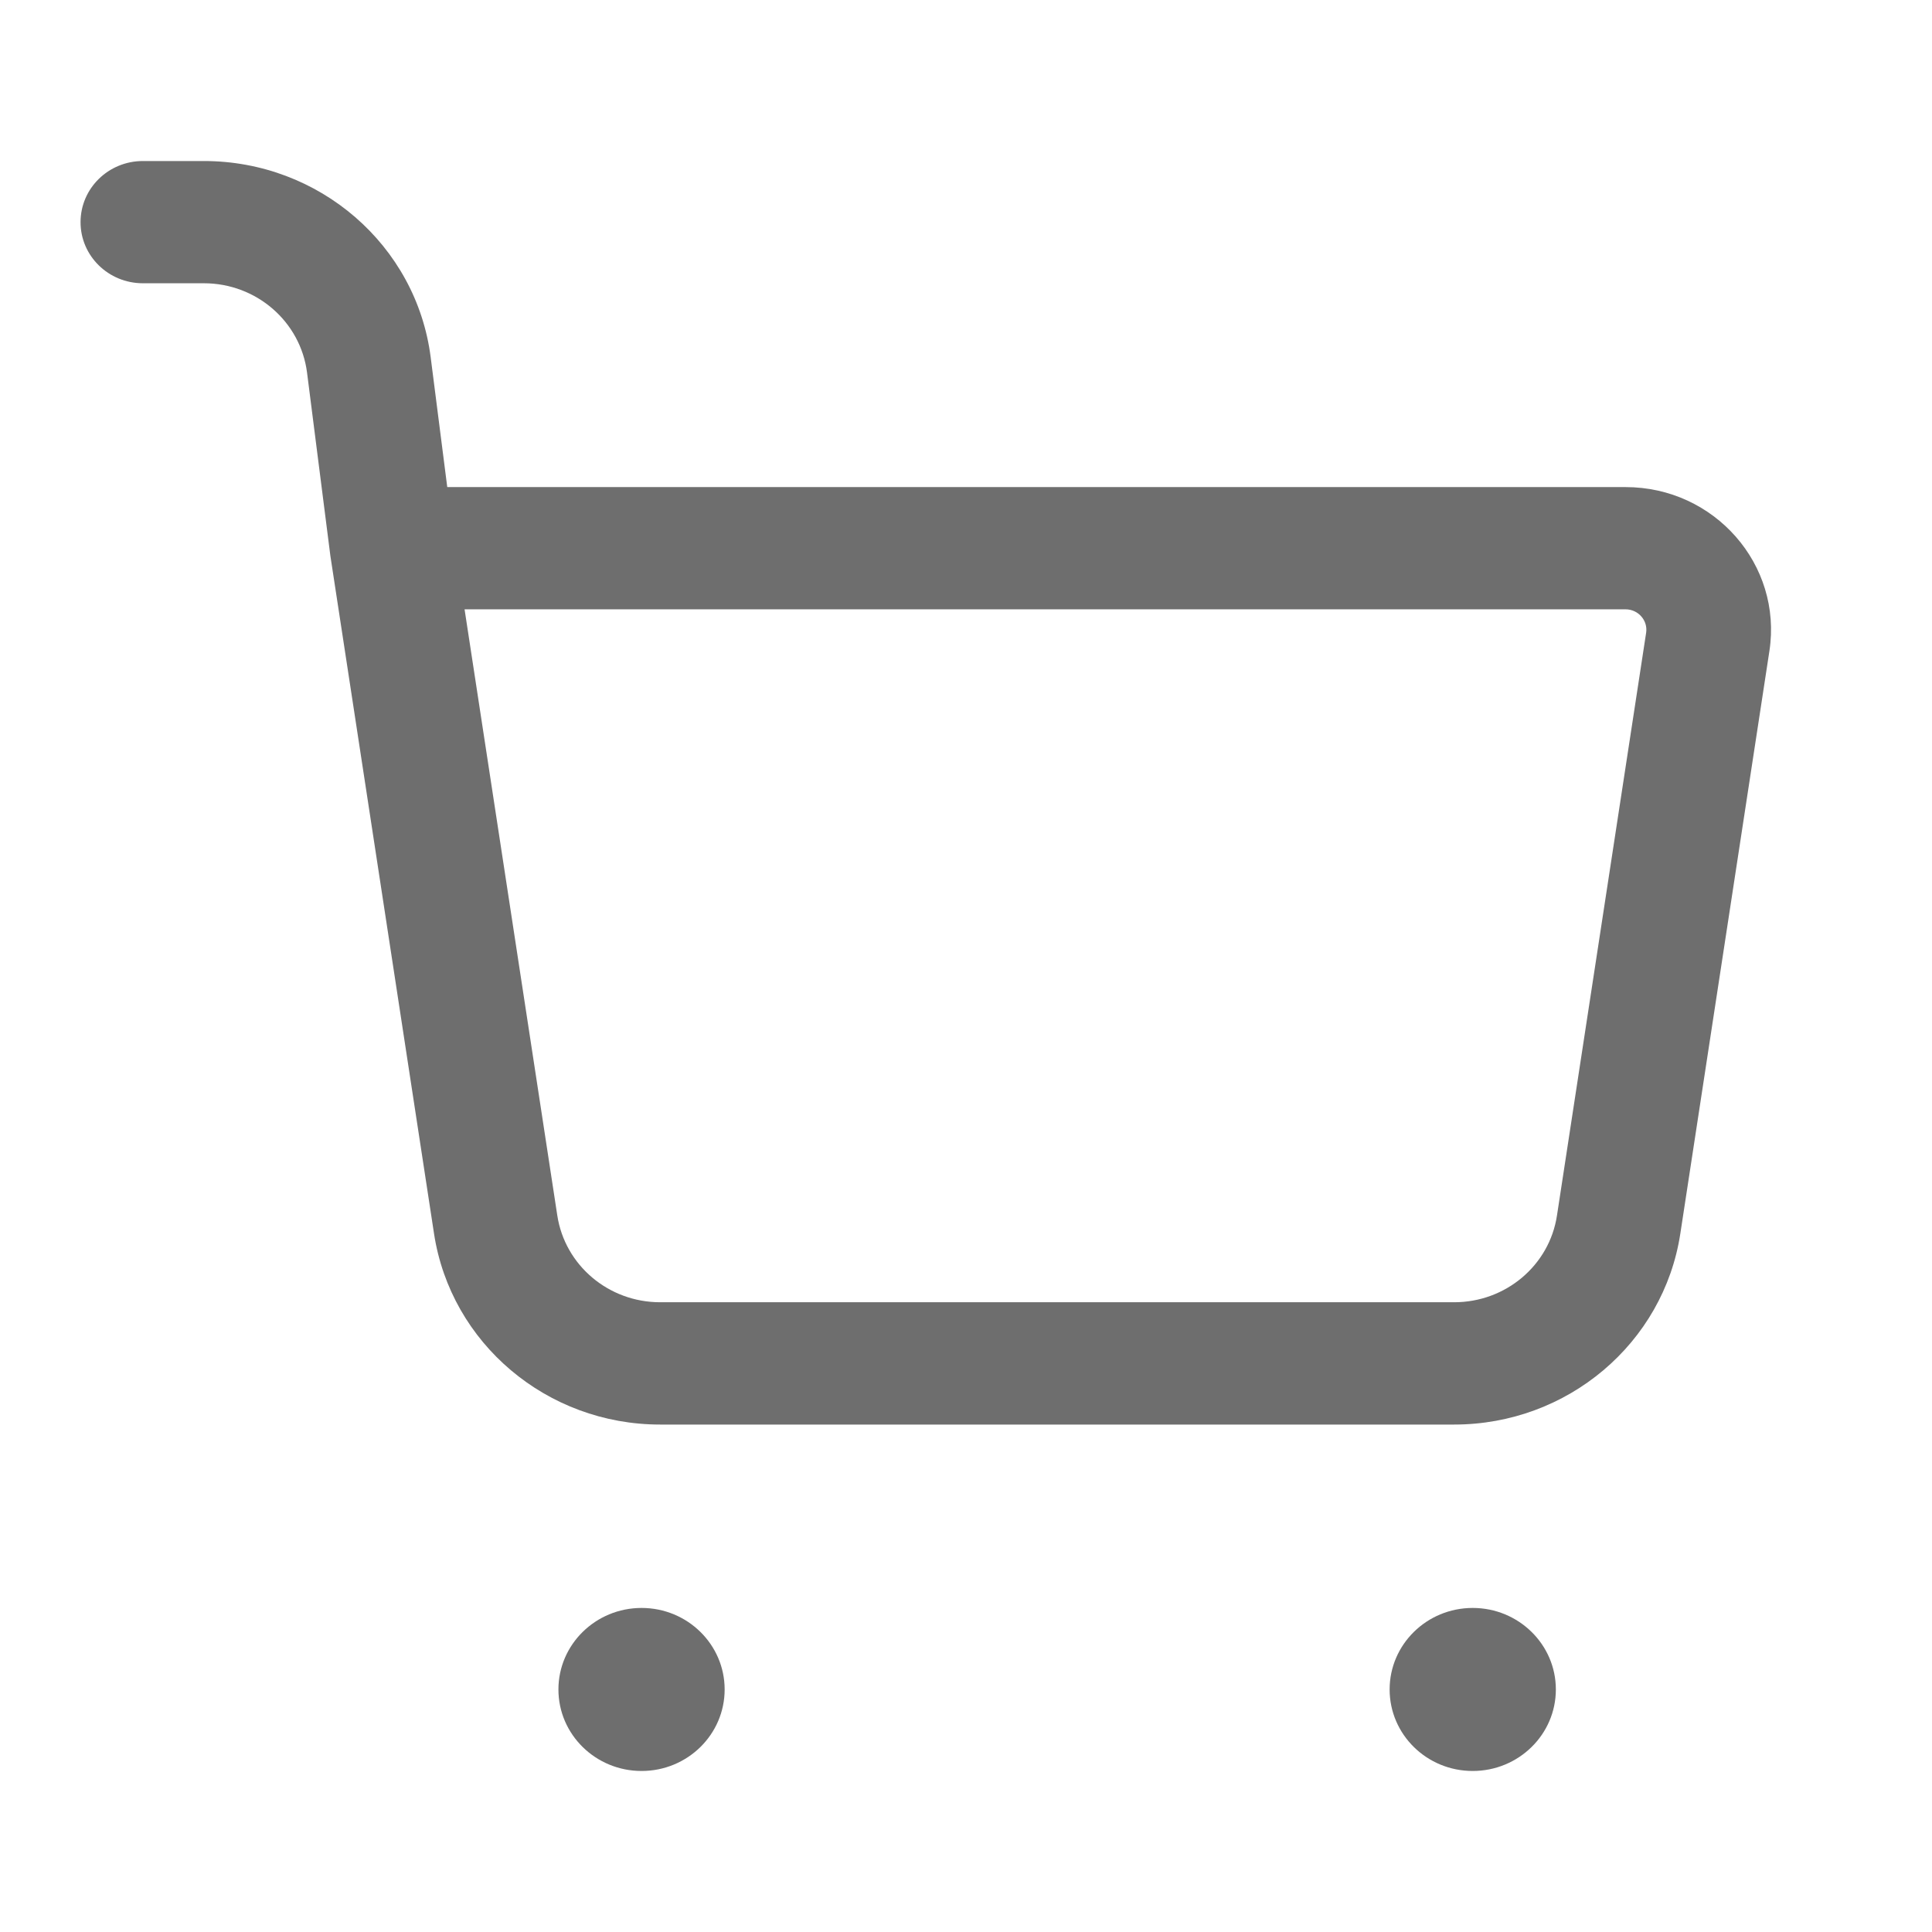 <?xml version="1.0" encoding="UTF-8"?> <svg xmlns="http://www.w3.org/2000/svg" width="26" height="26" viewBox="0 0 26 26" fill="none"><path fill-rule="evenodd" clip-rule="evenodd" d="M1.084 2.99C1.084 2.535 1.459 2.167 1.923 2.167H2.744C4.296 2.167 5.604 3.3 5.796 4.809L6.019 6.555H21.876C23.073 6.555 23.989 7.599 23.812 8.76L22.613 16.602C22.387 18.078 21.093 19.171 19.57 19.171H8.883C7.36 19.171 6.067 18.078 5.841 16.602L4.449 7.5L4.446 7.48L4.132 5.014C4.044 4.327 3.449 3.812 2.744 3.812H1.923C1.459 3.812 1.084 3.444 1.084 2.99ZM6.252 8.2L7.5 16.358C7.603 17.029 8.191 17.525 8.883 17.525H19.57C20.263 17.525 20.851 17.029 20.953 16.358L22.153 8.515C22.178 8.35 22.047 8.2 21.876 8.2H6.252Z" fill="#6E6E6E"></path><path d="M20.938 22.736C20.938 23.342 20.437 23.833 19.819 23.833C19.201 23.833 18.701 23.342 18.701 22.736C18.701 22.131 19.201 21.639 19.819 21.639C20.437 21.639 20.938 22.131 20.938 22.736Z" fill="#6E6E6E"></path><path d="M9.752 22.736C9.752 23.342 9.252 23.833 8.634 23.833C8.016 23.833 7.515 23.342 7.515 22.736C7.515 22.131 8.016 21.639 8.634 21.639C9.252 21.639 9.752 22.131 9.752 22.736Z" fill="#6E6E6E"></path></svg> 